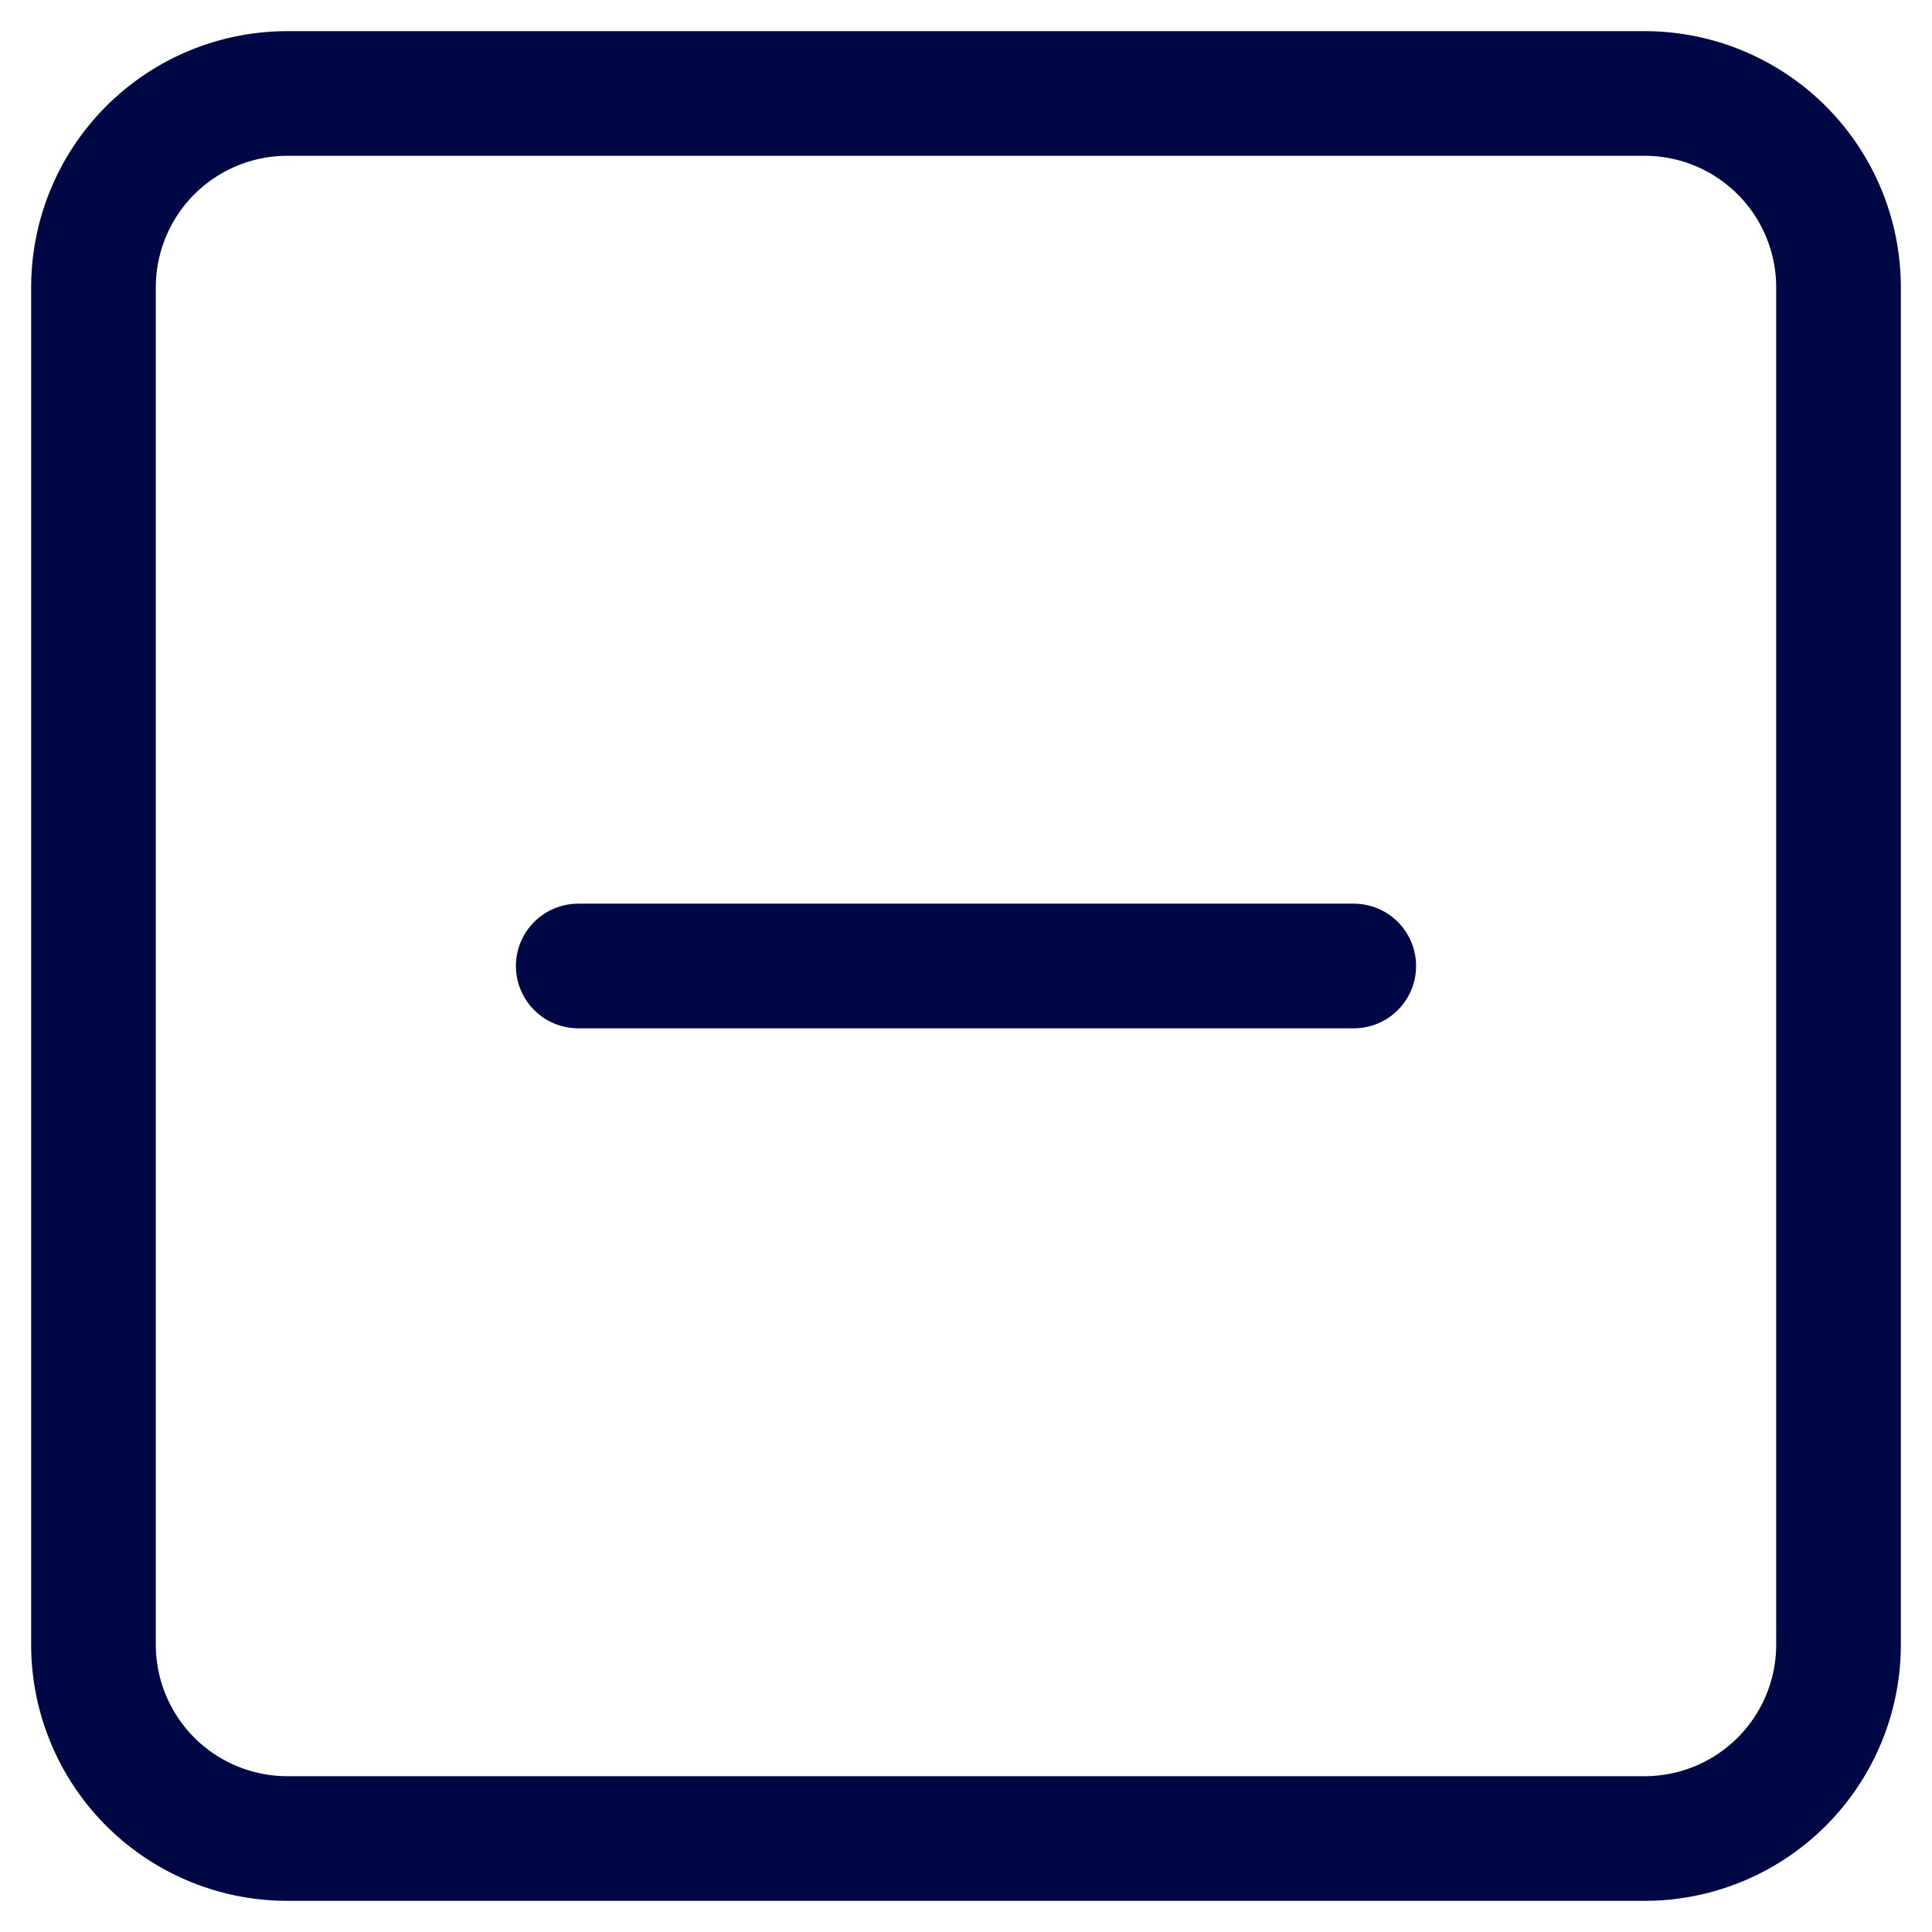 <svg xmlns="http://www.w3.org/2000/svg" width="31" height="31" viewBox="0 0 31 31">
  <g id="Icon_feather-minus-square" data-name="Icon feather-minus-square" transform="translate(1.5 1.5)">
    <path id="Path_2528" data-name="Path 2528" d="M7.611,4.5H29.389A3.111,3.111,0,0,1,32.5,7.611V29.389A3.111,3.111,0,0,1,29.389,32.5H7.611A3.111,3.111,0,0,1,4.5,29.389V7.611A3.111,3.111,0,0,1,7.611,4.5Z" transform="translate(-4.5 -4.5)" fill="none" stroke="#000745" stroke-linecap="round" stroke-linejoin="round" stroke-width="2"/>
    <path id="Path_2529" data-name="Path 2529" d="M12,18H24.444" transform="translate(-4.222 -4)" fill="none" stroke="#000745" stroke-linecap="round" stroke-linejoin="round" stroke-width="2"/>
  </g>
</svg>
